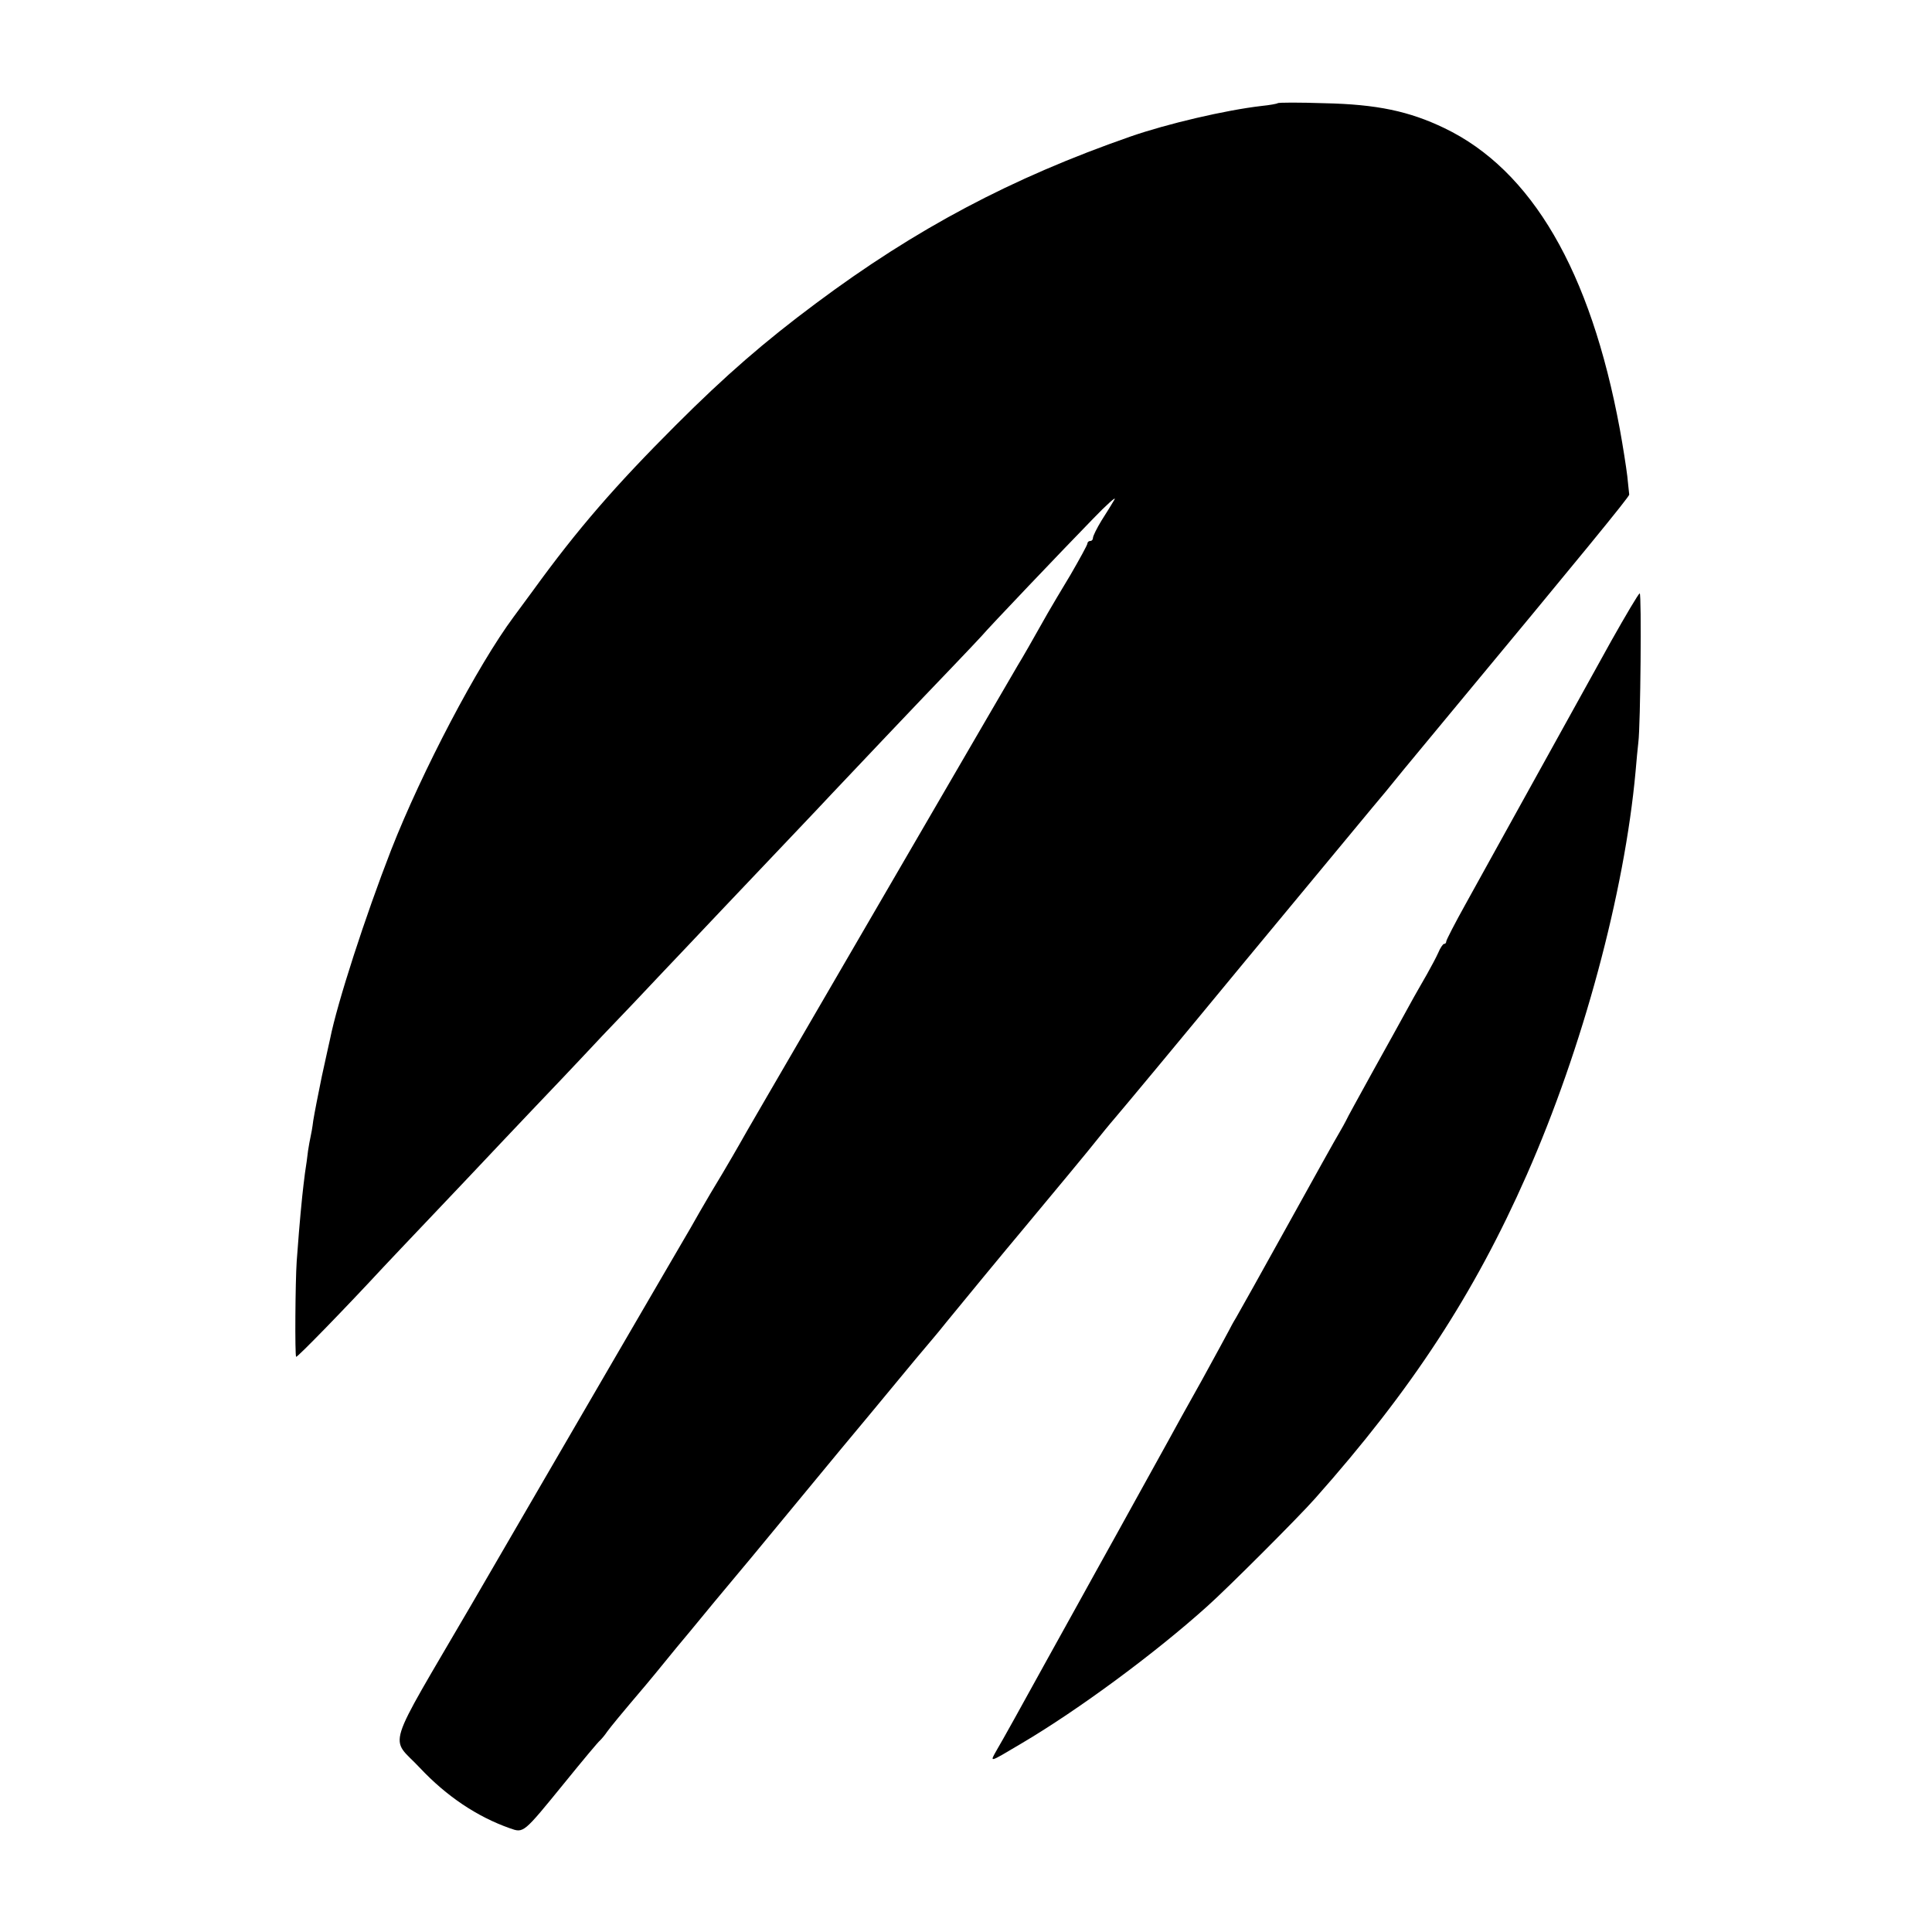 <?xml version="1.0" standalone="no"?>
<!DOCTYPE svg PUBLIC "-//W3C//DTD SVG 20010904//EN"
 "http://www.w3.org/TR/2001/REC-SVG-20010904/DTD/svg10.dtd">
<svg version="1.0" xmlns="http://www.w3.org/2000/svg"
 width="700pt" height="700pt" viewBox="0 0 700 700"
 preserveAspectRatio="xMidYMid meet">
<g transform="translate(0,700) scale(0.1,-0.1)"
fill="#000000" stroke="none">
<path d="M4629 6626 c-2 -2 -29 -7 -59 -10 -129 -15 -340 -64 -475 -111 -430
-150 -776 -333 -1140 -605 -184 -137 -326 -260 -506 -440 -219 -219 -355 -375
-518 -600 -22 -30 -54 -73 -70 -95 -130 -175 -332 -559 -444 -845 -93 -239
-195 -553 -221 -684 -3 -12 -16 -73 -30 -136 -13 -63 -27 -135 -31 -160 -3
-25 -8 -52 -10 -60 -2 -8 -6 -31 -9 -50 -2 -19 -7 -55 -11 -80 -3 -25 -8 -63
-10 -85 -8 -77 -17 -190 -20 -235 -5 -72 -7 -342 -2 -346 3 -4 181 179 317
326 18 19 99 105 180 190 81 85 162 171 180 190 18 19 97 103 175 185 79 83
162 170 185 195 23 25 106 113 185 195 78 83 157 166 175 185 30 32 211 223
421 444 48 50 101 107 119 126 45 48 336 355 442 465 47 49 95 100 105 111 26
31 292 310 402 423 51 53 87 85 79 71 -8 -14 -29 -48 -47 -76 -17 -28 -31 -56
-31 -63 0 -6 -4 -11 -10 -11 -5 0 -10 -4 -10 -9 0 -5 -28 -56 -61 -113 -34
-56 -71 -119 -82 -138 -62 -110 -90 -159 -109 -190 -26 -45 -128 -219 -480
-825 -468 -805 -505 -868 -526 -906 -11 -20 -40 -69 -64 -110 -25 -41 -63
-105 -84 -142 -21 -38 -47 -82 -57 -99 -9 -16 -124 -212 -254 -436 -130 -224
-362 -622 -515 -886 -319 -547 -296 -474 -186 -592 96 -102 206 -176 325 -218
51 -18 48 -20 198 164 65 80 123 150 130 155 6 6 17 19 25 31 14 19 44 56 140
169 19 23 51 61 70 85 19 24 60 73 90 109 30 37 131 159 225 271 93 113 236
286 318 385 83 99 166 200 186 224 41 50 141 170 156 187 6 7 26 31 45 55 39
48 221 269 280 339 90 108 247 297 266 322 12 15 41 51 66 80 25 29 234 280
463 558 230 278 441 532 469 566 28 33 67 80 86 104 19 24 105 127 190 230
474 571 655 792 653 798 0 4 -4 34 -7 67 -4 33 -16 110 -27 170 -106 573 -319
939 -636 1091 -127 61 -244 86 -434 90 -91 3 -167 3 -170 0z"/>
<path d="M5838 4678 c-79 -143 -311 -562 -428 -773 -15 -27 -60 -108 -99 -179
-39 -70 -71 -132 -71 -137 0 -5 -3 -9 -8 -9 -4 0 -14 -15 -21 -32 -8 -18 -27
-53 -41 -78 -14 -25 -44 -76 -65 -115 -21 -38 -79 -144 -130 -235 -50 -91 -95
-172 -98 -180 -4 -8 -15 -28 -25 -45 -10 -16 -94 -167 -187 -335 -93 -168
-177 -318 -187 -335 -10 -16 -21 -37 -25 -45 -4 -8 -48 -89 -98 -180 -51 -91
-106 -190 -122 -220 -27 -48 -182 -330 -263 -475 -15 -27 -96 -174 -180 -325
-83 -151 -163 -295 -177 -318 -28 -50 -34 -51 91 23 203 120 480 324 670 495
73 65 333 325 391 391 350 394 576 740 767 1173 202 458 354 1021 394 1461 3
39 8 86 10 105 8 61 12 540 5 540 -4 0 -50 -78 -103 -172z"/>
</g>
</svg>
